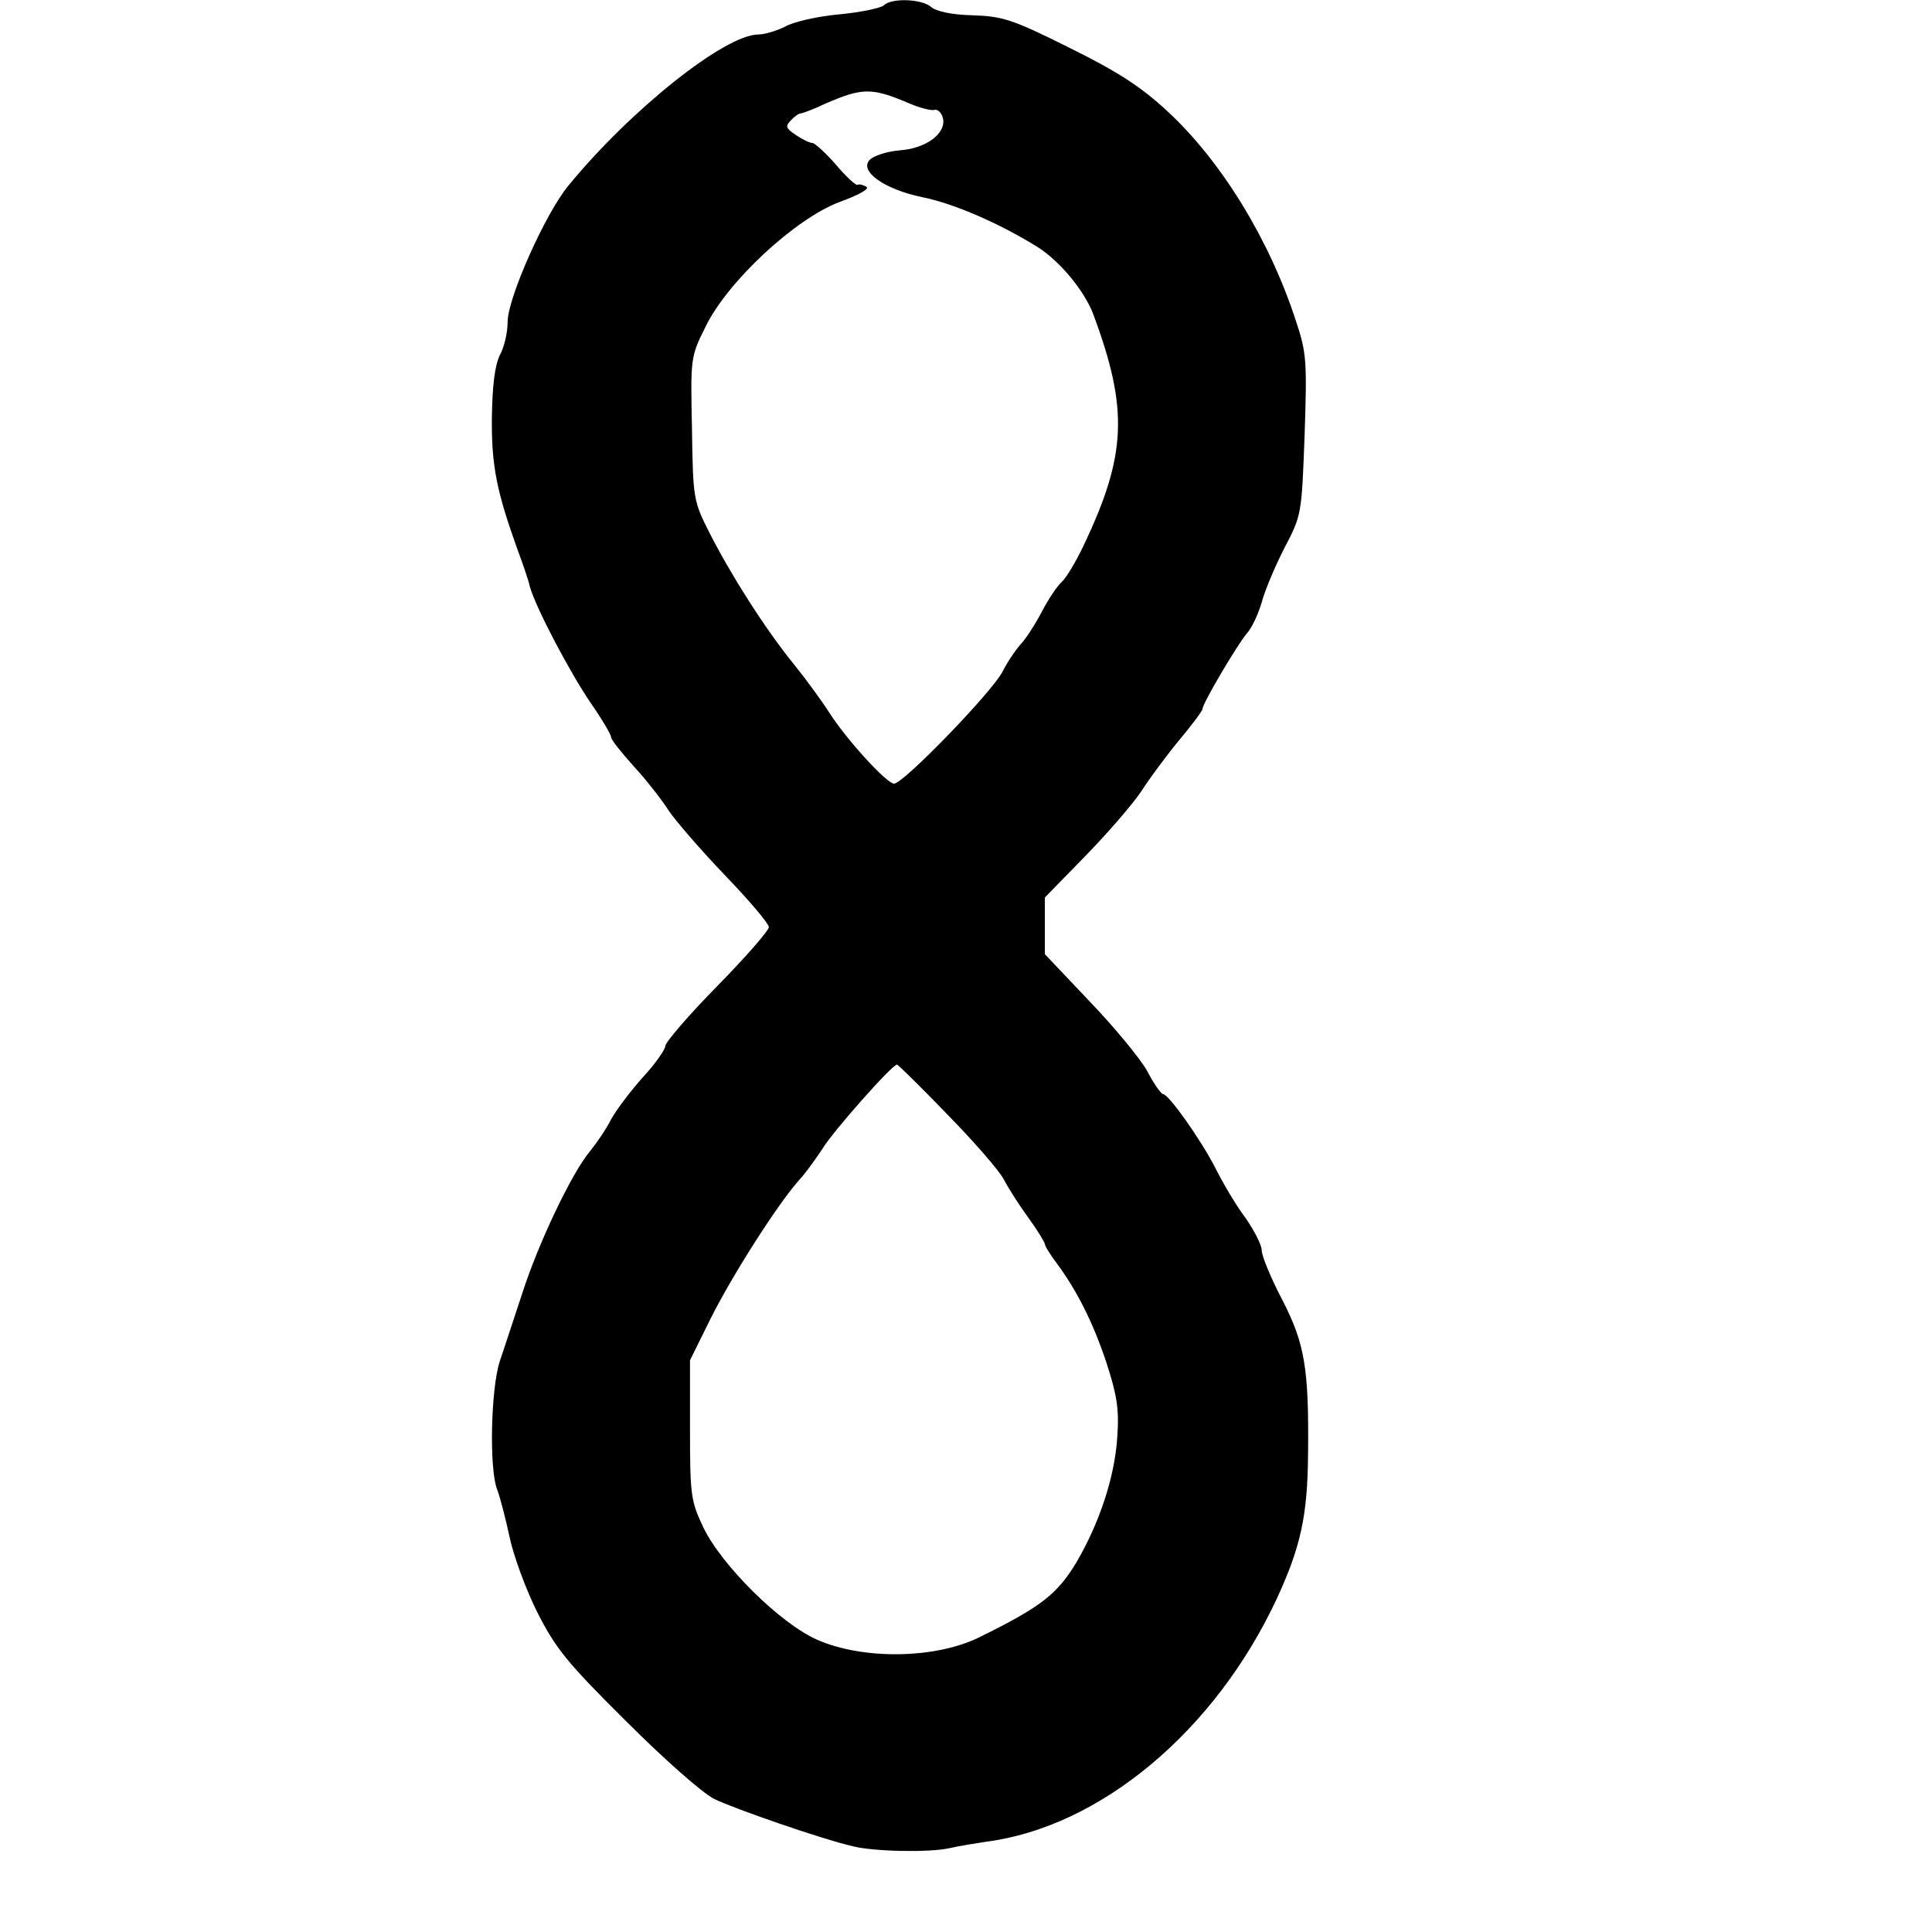 <?xml version="1.0" standalone="no"?>
<!DOCTYPE svg PUBLIC "-//W3C//DTD SVG 20010904//EN"
 "http://www.w3.org/TR/2001/REC-SVG-20010904/DTD/svg10.dtd">
<svg version="1.0" xmlns="http://www.w3.org/2000/svg"
 width="392pt" height="392pt" viewBox="0 0 392 392"
 preserveAspectRatio="xMidYMid meet">
<g transform="translate(0,392) scale(0.1,-0.1)"
fill="#000000" stroke="none">
<path d="M1793 3909 c-5 -5 -46 -14 -89 -18 -44 -4 -94 -15 -111 -25 -18 -9
-42 -16 -55 -16 -68 -1 -259 -153 -385 -307 -47 -57 -123 -228 -123 -276 0
-21 -7 -52 -16 -68 -10 -21 -15 -60 -16 -127 -1 -97 10 -150 52 -267 10 -27
22 -61 25 -75 12 -43 81 -174 124 -237 23 -33 41 -64 41 -69 0 -5 21 -31 46
-59 25 -27 57 -68 71 -90 15 -22 66 -81 115 -132 48 -50 88 -97 88 -104 0 -7
-47 -61 -105 -120 -58 -59 -105 -114 -105 -121 0 -7 -20 -36 -45 -63 -25 -28
-54 -66 -65 -86 -10 -20 -30 -49 -43 -65 -37 -44 -104 -185 -137 -287 -17 -51
-37 -113 -46 -139 -18 -55 -22 -219 -5 -261 6 -16 17 -59 25 -96 8 -38 33
-106 56 -152 37 -73 60 -102 179 -220 79 -79 155 -146 180 -159 41 -20 220
-82 281 -96 44 -11 156 -13 196 -4 21 5 55 10 74 13 233 30 465 225 590 492
49 106 63 169 64 295 2 175 -7 225 -53 314 -23 44 -41 88 -41 99 0 11 -15 40
-33 66 -19 25 -46 71 -61 101 -29 57 -95 150 -106 150 -4 0 -19 21 -33 48 -15
26 -67 89 -117 141 l-90 95 0 58 0 57 81 83 c45 46 97 106 115 133 18 28 53
75 78 105 25 30 46 58 46 62 0 11 71 131 90 153 10 11 23 39 30 63 6 23 27 73
46 110 35 67 35 68 41 229 5 149 4 167 -17 230 -54 167 -152 326 -261 427 -54
50 -100 80 -199 129 -116 58 -136 64 -197 66 -42 1 -74 8 -84 17 -18 16 -80
19 -96 3z m50 -198 c23 -10 47 -16 53 -14 6 2 14 -5 17 -16 8 -31 -33 -62 -87
-66 -26 -2 -53 -11 -61 -19 -23 -23 29 -60 106 -76 65 -13 159 -54 237 -103
44 -29 92 -87 110 -134 72 -193 68 -286 -19 -469 -16 -34 -36 -67 -45 -75 -8
-7 -26 -33 -39 -58 -13 -25 -32 -55 -43 -67 -11 -12 -28 -37 -38 -57 -22 -42
-201 -227 -220 -227 -15 0 -97 90 -132 145 -14 22 -46 66 -71 97 -58 71 -129
183 -172 268 -32 63 -33 69 -35 210 -3 143 -3 146 27 206 44 92 182 220 272
254 39 14 62 27 55 31 -7 4 -15 6 -18 4 -3 -2 -23 16 -44 41 -21 24 -43 44
-48 44 -5 0 -20 7 -33 16 -21 14 -22 18 -10 30 7 8 16 14 20 14 3 0 25 8 48
19 76 33 95 34 170 2z m79 -2052 c54 -55 106 -115 114 -131 9 -17 31 -52 50
-78 19 -26 34 -51 34 -54 0 -4 11 -22 24 -39 40 -54 73 -118 101 -202 21 -65
26 -93 22 -150 -5 -81 -36 -175 -83 -255 -39 -65 -73 -91 -197 -152 -89 -44
-236 -46 -329 -5 -75 33 -194 151 -231 228 -25 53 -27 64 -27 198 l0 141 41
83 c45 90 134 229 178 280 16 17 37 47 49 65 19 33 142 172 152 172 2 0 48
-45 102 -101z"/>
</g>
</svg>
